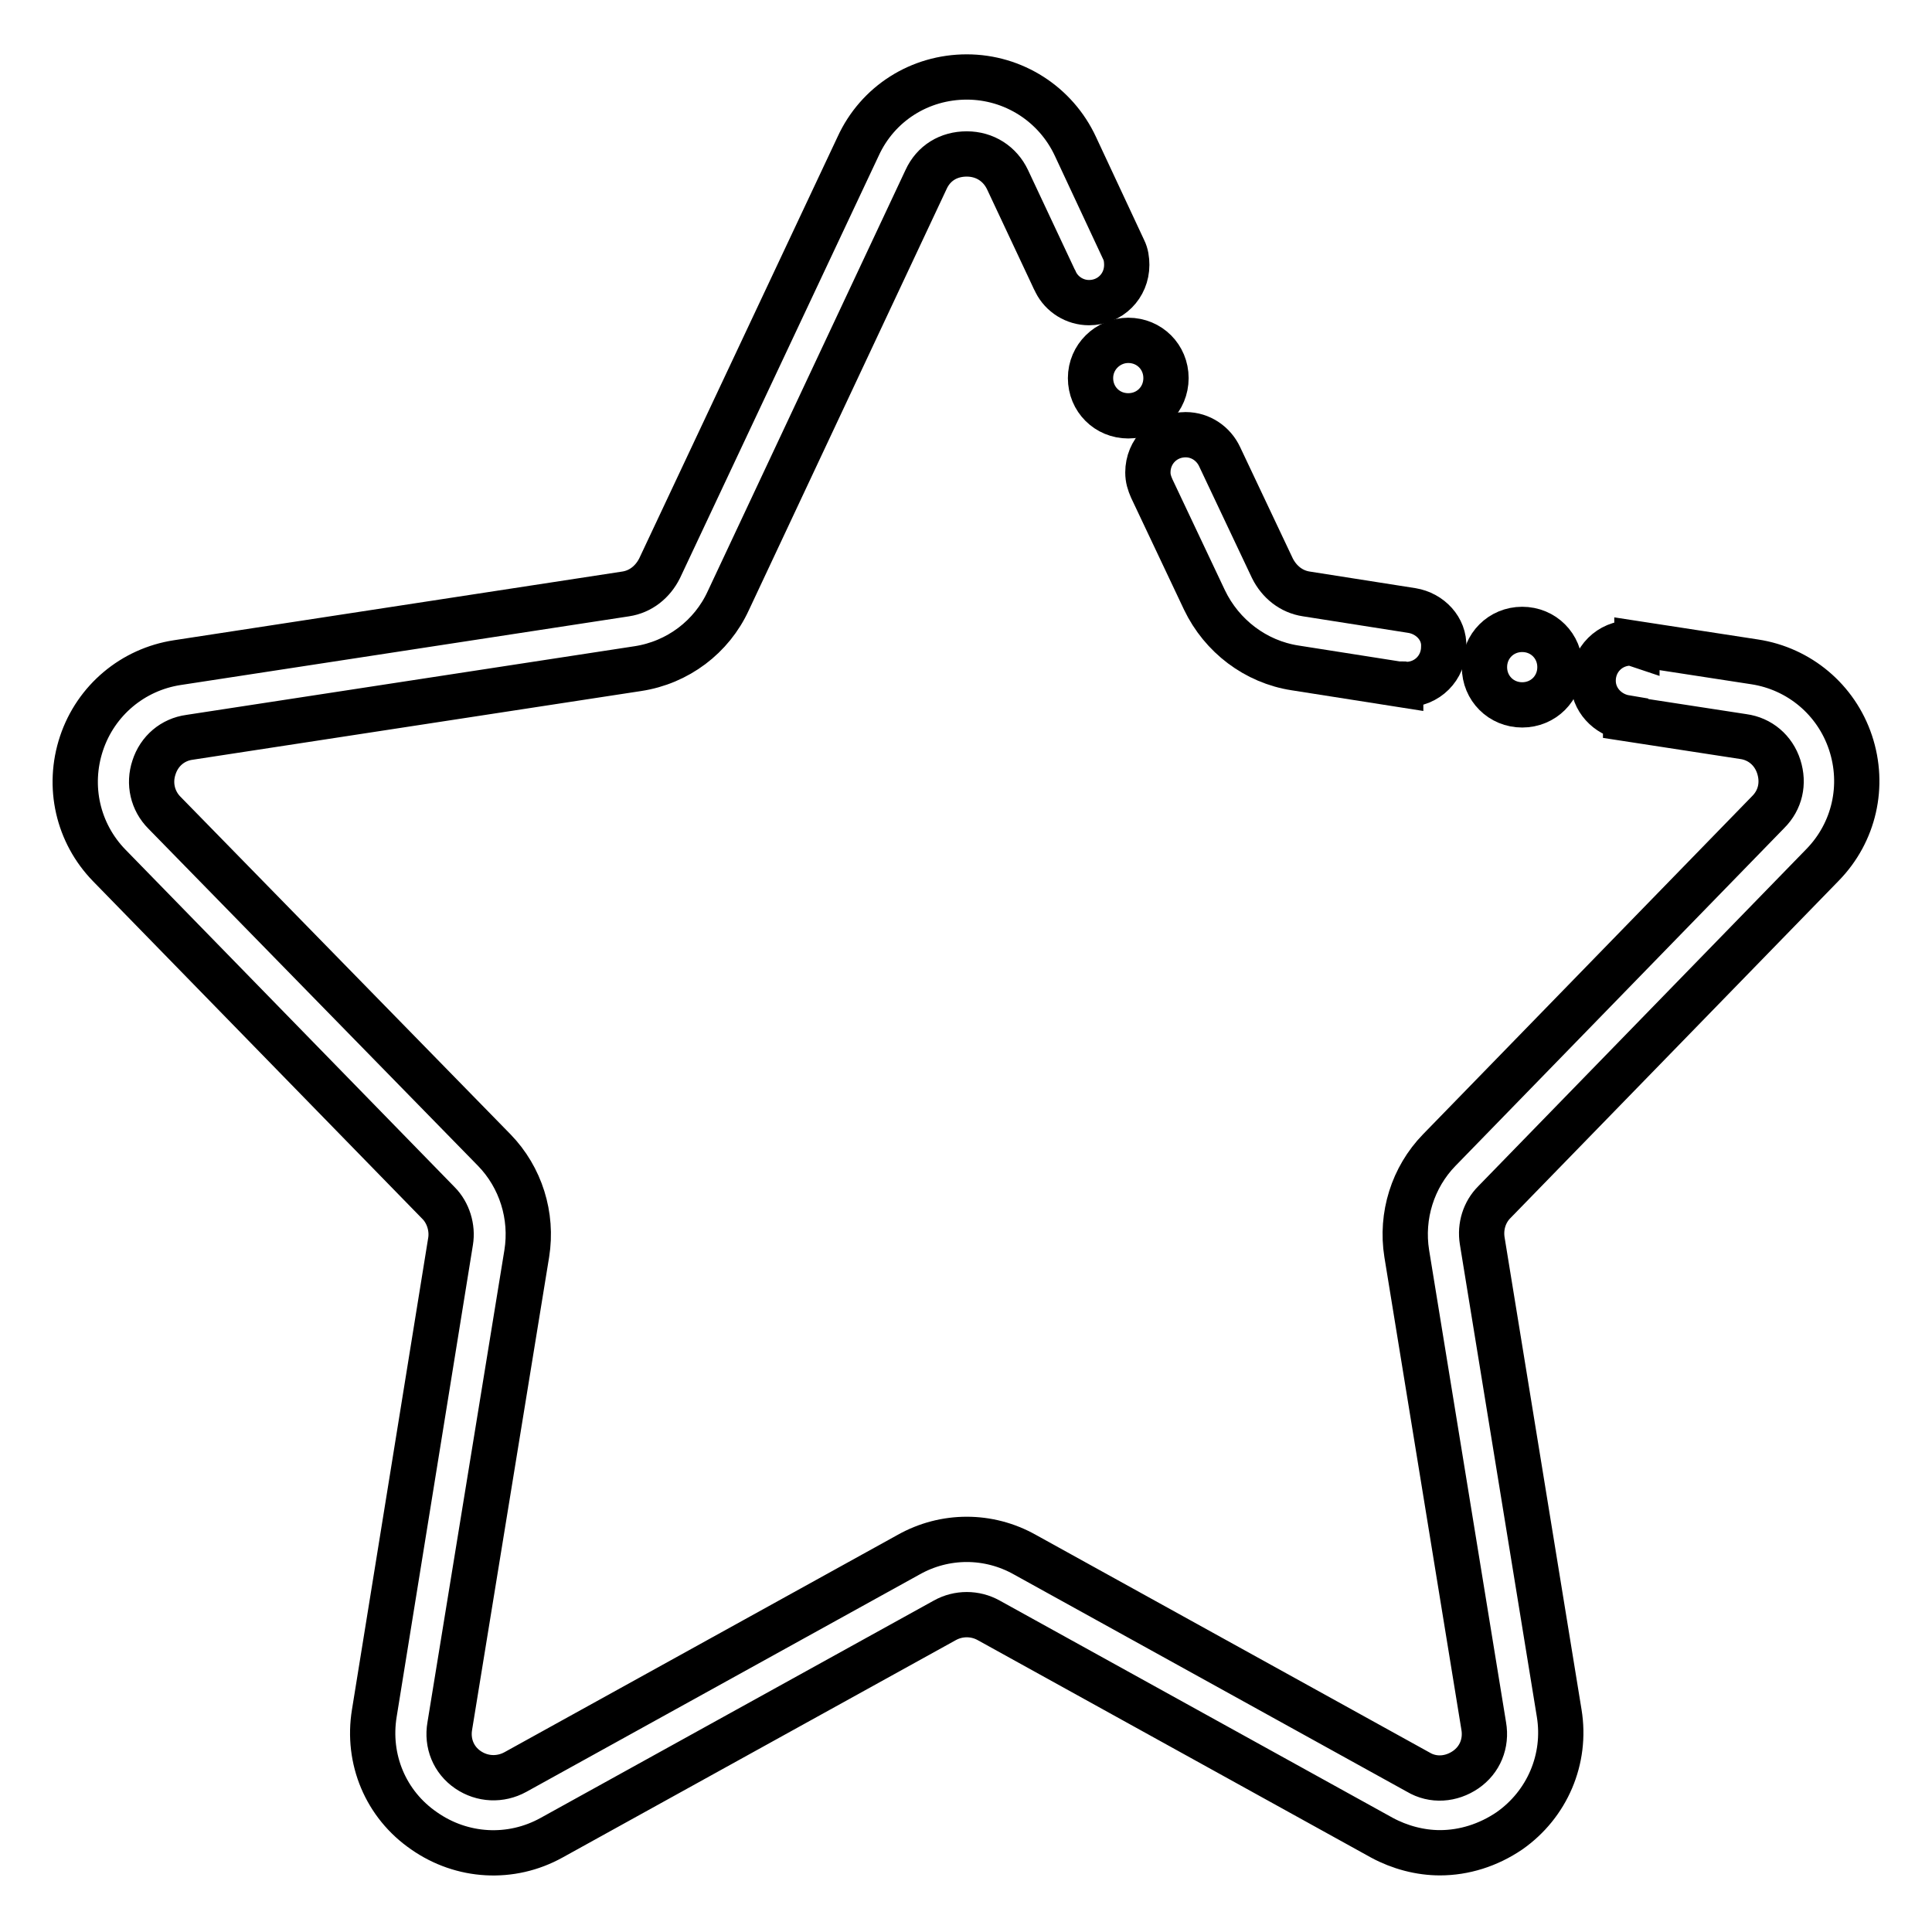 <?xml version="1.0" encoding="utf-8"?>
<!-- Svg Vector Icons : http://www.onlinewebfonts.com/icon -->
<!DOCTYPE svg PUBLIC "-//W3C//DTD SVG 1.1//EN" "http://www.w3.org/Graphics/SVG/1.1/DTD/svg11.dtd">
<svg version="1.1" xmlns="http://www.w3.org/2000/svg" xmlns:xlink="http://www.w3.org/1999/xlink" x="0px" y="0px" viewBox="0 0 256 256" enable-background="new 0 0 256 256" xml:space="preserve">
<g> <path stroke-width="6" fill-opacity="0" stroke="#000000"  d="M187.1,80.9L187.1,80.9l-14-2.2c-2-0.3-3.6-1.6-4.5-3.4l-7-14.8h0c-0.8-1.7-2.5-2.9-4.5-2.9 c-2.8,0-5,2.2-5,5c0,0.8,0.2,1.4,0.5,2.1l0,0l7,14.8c2.3,4.8,6.8,8.2,12,9l14,2.2l0-0.1c0.3,0,0.5,0.1,0.7,0.1c2.8,0,5-2.2,5-5 C191.4,83.3,189.5,81.3,187.1,80.9L187.1,80.9z"/> <path stroke-width="6" fill-opacity="0" stroke="#000000"  d="M241.5,114.6c4.2-4.3,5.6-10.5,3.7-16.2c-1.9-5.7-6.8-9.8-12.7-10.7l-15.6-2.4v0.1 c-0.3-0.1-0.5-0.2-0.8-0.2c-2.8,0-5,2.2-5,5c0,2.5,1.9,4.5,4.3,4.9l0,0.1l15.6,2.4c2.2,0.3,4,1.8,4.7,4c0.7,2.2,0.2,4.4-1.4,6 l-43.6,44.8c-3.5,3.6-5.1,8.7-4.3,13.7l10.2,62.6c0.4,2.3-0.5,4.5-2.4,5.8s-4.3,1.5-6.3,0.3l-52.1-28.8c-4.8-2.7-10.6-2.7-15.4,0 l-52.1,28.8c-2,1.1-4.4,1-6.3-0.3c-1.9-1.3-2.8-3.5-2.4-5.8l10.2-62.6c0.8-5-0.8-10.1-4.3-13.7l-43.7-44.7c-1.6-1.6-2.1-3.9-1.4-6 c0.7-2.2,2.5-3.7,4.7-4l59.4-9.1c5.3-0.8,9.8-4.2,12-9l26.2-55.8c1-2.2,3-3.4,5.4-3.4c2.4,0,4.4,1.3,5.4,3.4l6.2,13.2 c0,0.1,0.1,0.1,0.1,0.2l0.1,0.2l0,0c0.8,1.6,2.5,2.7,4.4,2.7c2.8,0,5-2.2,5-5c0-0.7-0.1-1.4-0.4-2h0l-6.4-13.7 c-2.6-5.6-8.2-9.2-14.4-9.2c-6.2,0-11.8,3.5-14.4,9.2L87.4,75.3c-0.9,1.8-2.5,3.1-4.5,3.4l-59.4,9.1c-5.9,0.9-10.8,5-12.7,10.7 c-1.9,5.7-0.5,11.9,3.7,16.2l43.6,44.7c1.3,1.3,1.9,3.3,1.6,5.1L49.6,227c-1,6.1,1.5,12.1,6.6,15.6c5,3.5,11.5,3.9,16.9,0.9 l52.1-28.8c1.8-1,4-1,5.8,0l52.1,28.8c2.4,1.3,5.1,2,7.7,2c3.2,0,6.4-1,9.2-2.9c5-3.5,7.6-9.5,6.6-15.6l-10.2-62.6 c-0.3-1.9,0.3-3.8,1.6-5.1L241.5,114.6z"/> <path stroke-width="6" fill-opacity="0" stroke="#000000"  d="M196.7,88.4c0,2.8,2.2,5,5,5c2.8,0,5-2.2,5-5s-2.2-5-5-5C198.9,83.4,196.7,85.6,196.7,88.4z"/> <path stroke-width="6" fill-opacity="0" stroke="#000000"  d="M144.5,50.1c0,2.8,2.2,5,5,5c2.8,0,5-2.2,5-5c0-2.8-2.2-5-5-5C146.8,45.1,144.5,47.3,144.5,50.1z"/></g>
</svg>